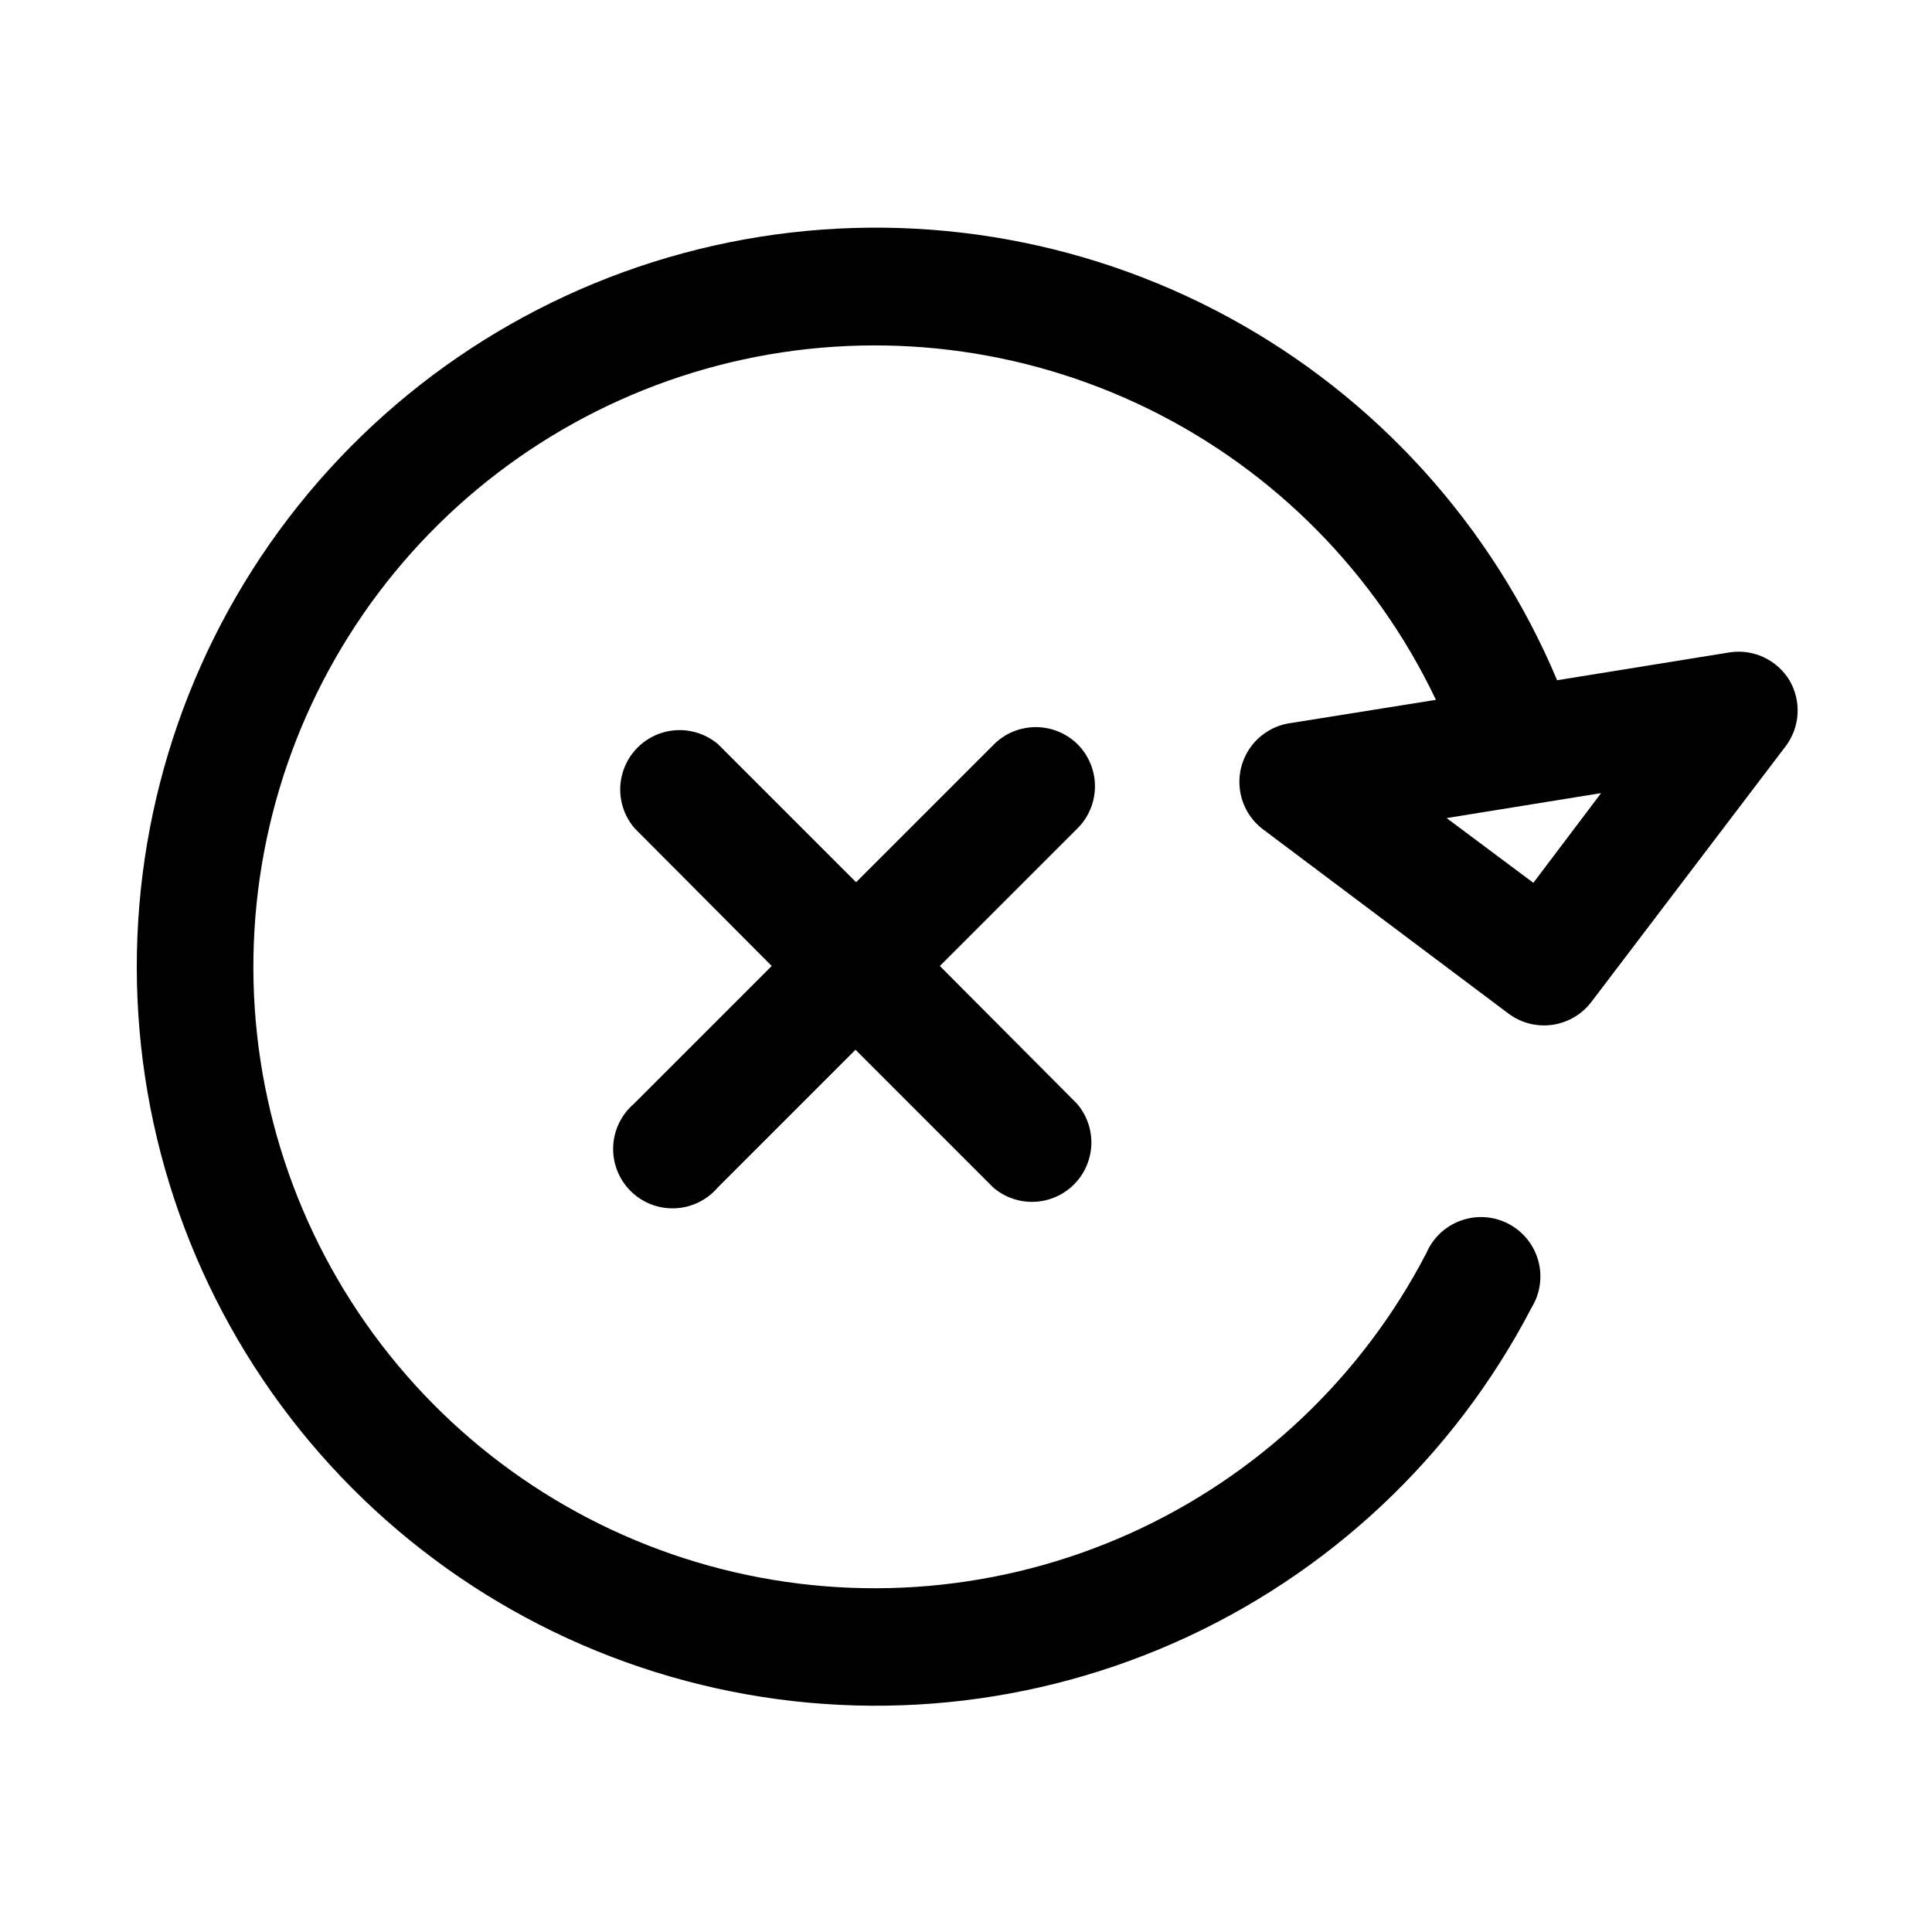 <?xml version="1.0" encoding="UTF-8"?>
<!-- Uploaded to: SVG Repo, www.svgrepo.com, Generator: SVG Repo Mixer Tools -->
<svg fill="#000000" width="800px" height="800px" version="1.1" viewBox="144 144 512 512" xmlns="http://www.w3.org/2000/svg">
 <g>
  <path d="m618.21 324.27c-1.605-2.644-3.957-4.754-6.758-6.07-2.801-1.316-5.926-1.777-8.984-1.328l-45.816 7.398c-17.266-41.059-48.004-75.004-87.156-96.242-39.148-21.238-84.367-28.496-128.2-20.582-43.832 7.918-83.652 30.535-112.9 64.125-29.246 33.59-46.172 76.145-47.984 120.64-1.812 44.504 11.598 88.293 38.016 124.15 26.422 35.859 64.273 61.637 107.32 73.09 43.039 11.453 88.699 7.894 129.45-10.09s74.145-49.32 94.691-88.836c2.289-3.727 2.93-8.234 1.762-12.449-1.168-4.211-4.031-7.75-7.914-9.77-3.879-2.016-8.422-2.328-12.539-0.859-4.121 1.465-7.445 4.578-9.176 8.594-17.098 32.961-44.832 59.18-78.699 74.395-33.871 15.219-71.891 18.543-107.89 9.434-35.996-9.109-67.859-30.113-90.418-59.609-22.555-29.492-34.484-65.746-33.844-102.87 0.637-37.125 13.805-72.949 37.359-101.65 23.559-28.703 56.125-48.602 92.41-56.469 36.289-7.863 74.172-3.234 107.5 13.137s60.145 43.523 76.098 77.055l-38.414 6.141h-0.004c-4.152 0.551-7.914 2.734-10.453 6.07-2.535 3.332-3.641 7.539-3.066 11.691 0.57 4.148 2.773 7.898 6.121 10.422l65.023 48.805c3.34 2.504 7.539 3.582 11.672 2.992 4.133-0.594 7.863-2.801 10.371-6.141l51.324-67.543c1.926-2.492 3.062-5.504 3.258-8.648 0.195-3.141-0.555-6.273-2.156-8.984zm-67.855 53.688-22.984-17.16 40.934-6.613z"/>
  <path d="m429.6 341.27c-2.949-2.934-6.941-4.578-11.102-4.578-4.156 0-8.148 1.645-11.098 4.578l-36.527 36.527-36.527-36.527h0.004c-4.055-3.473-9.59-4.652-14.707-3.141-5.117 1.516-9.121 5.516-10.633 10.633-1.516 5.117-0.332 10.652 3.141 14.707l36.367 36.527-36.527 36.527v-0.004c-3.332 2.856-5.32 6.969-5.492 11.352-0.168 4.383 1.5 8.641 4.602 11.742 3.102 3.102 7.356 4.766 11.738 4.598 4.387-0.168 8.5-2.16 11.352-5.492l36.527-36.527 36.527 36.527c4.051 3.473 9.586 4.652 14.703 3.141 5.117-1.512 9.121-5.516 10.633-10.633 1.516-5.117 0.332-10.652-3.137-14.707l-36.371-36.523 36.527-36.527c2.934-2.949 4.578-6.941 4.578-11.102 0-4.156-1.645-8.148-4.578-11.098z"/>
 </g>
</svg>